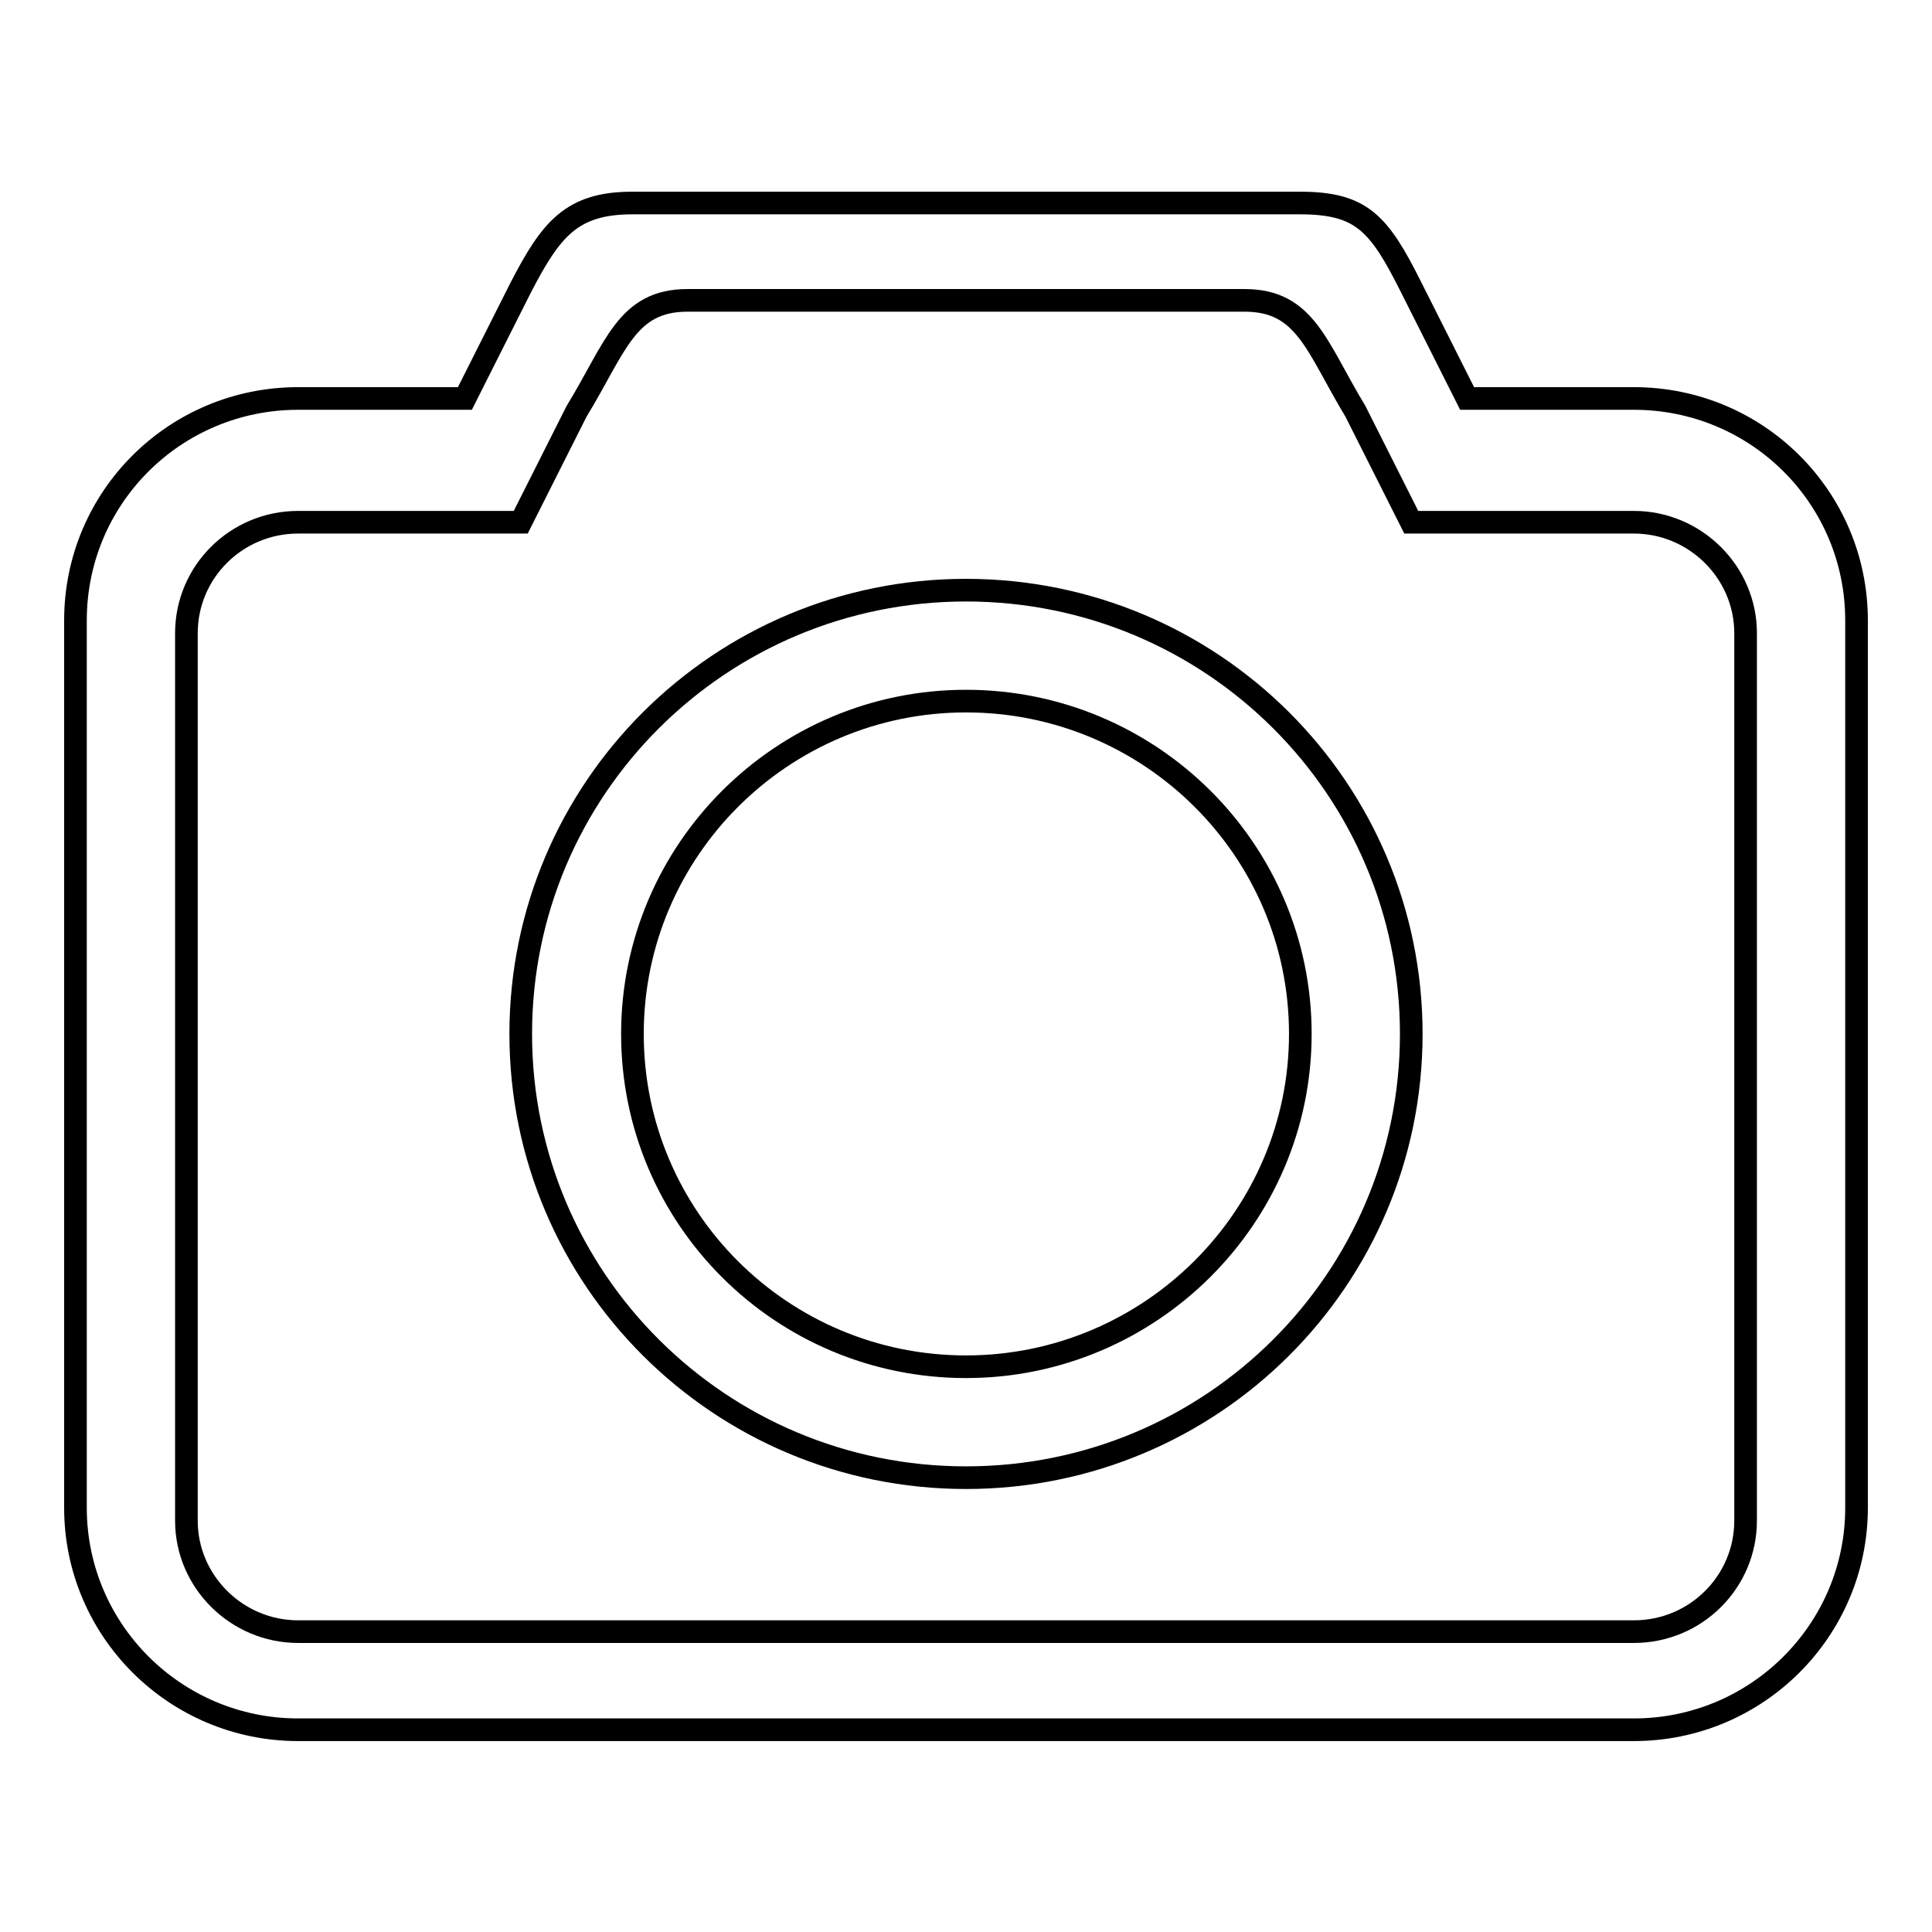<?xml version="1.0" encoding="utf-8"?>
<!-- Svg Vector Icons : http://www.onlinewebfonts.com/icon -->
<!DOCTYPE svg PUBLIC "-//W3C//DTD SVG 1.1//EN" "http://www.w3.org/Graphics/SVG/1.1/DTD/svg11.dtd">
<svg version="1.1" xmlns="http://www.w3.org/2000/svg" xmlns:xlink="http://www.w3.org/1999/xlink" x="0px" y="0px" viewBox="0 0 256 256" enable-background="new 0 0 256 256" xml:space="preserve">
<g> <path stroke-width="3" fill-opacity="0" stroke="#000000"  d="M216.5,52.8h-22.1L187,38.1c-4.3-8.6-6.6-11.2-14.8-11.2H83.8c-8.1,0-10.8,3.5-14.8,11.2l-7.4,14.7H39.5 C23.2,52.8,10,65.9,10,82.2v117.6c0,16.2,13.2,29.4,29.5,29.4h177c16.3,0,29.5-13.2,29.5-29.4V82.2C246,65.9,232.8,52.8,216.5,52.8 z M231.3,201.5c0,8.1-6.6,14.7-14.8,14.7h-177c-8.1,0-14.8-6.6-14.8-14.7V83.9c0-8.1,6.6-14.7,14.8-14.7H69l7.4-14.7 C81.6,46,83,39.8,91.1,39.8h73.8c8.1,0,9.5,6.1,14.7,14.7l7.4,14.7h29.5c8.1,0,14.8,6.6,14.8,14.7L231.3,201.5L231.3,201.5z  M128,78.2c-32.6,0-59,26.3-59,58.8c0,32.5,26.4,58.8,59,58.8s59-26.3,59-58.8C187,104.5,160.6,78.2,128,78.2z M128,181.1 c-24.4,0-44.2-19.7-44.2-44.1c0-24.3,19.8-44.1,44.2-44.1c24.4,0,44.3,19.7,44.3,44.1C172.3,161.3,152.4,181.1,128,181.1z"/></g>
</svg>